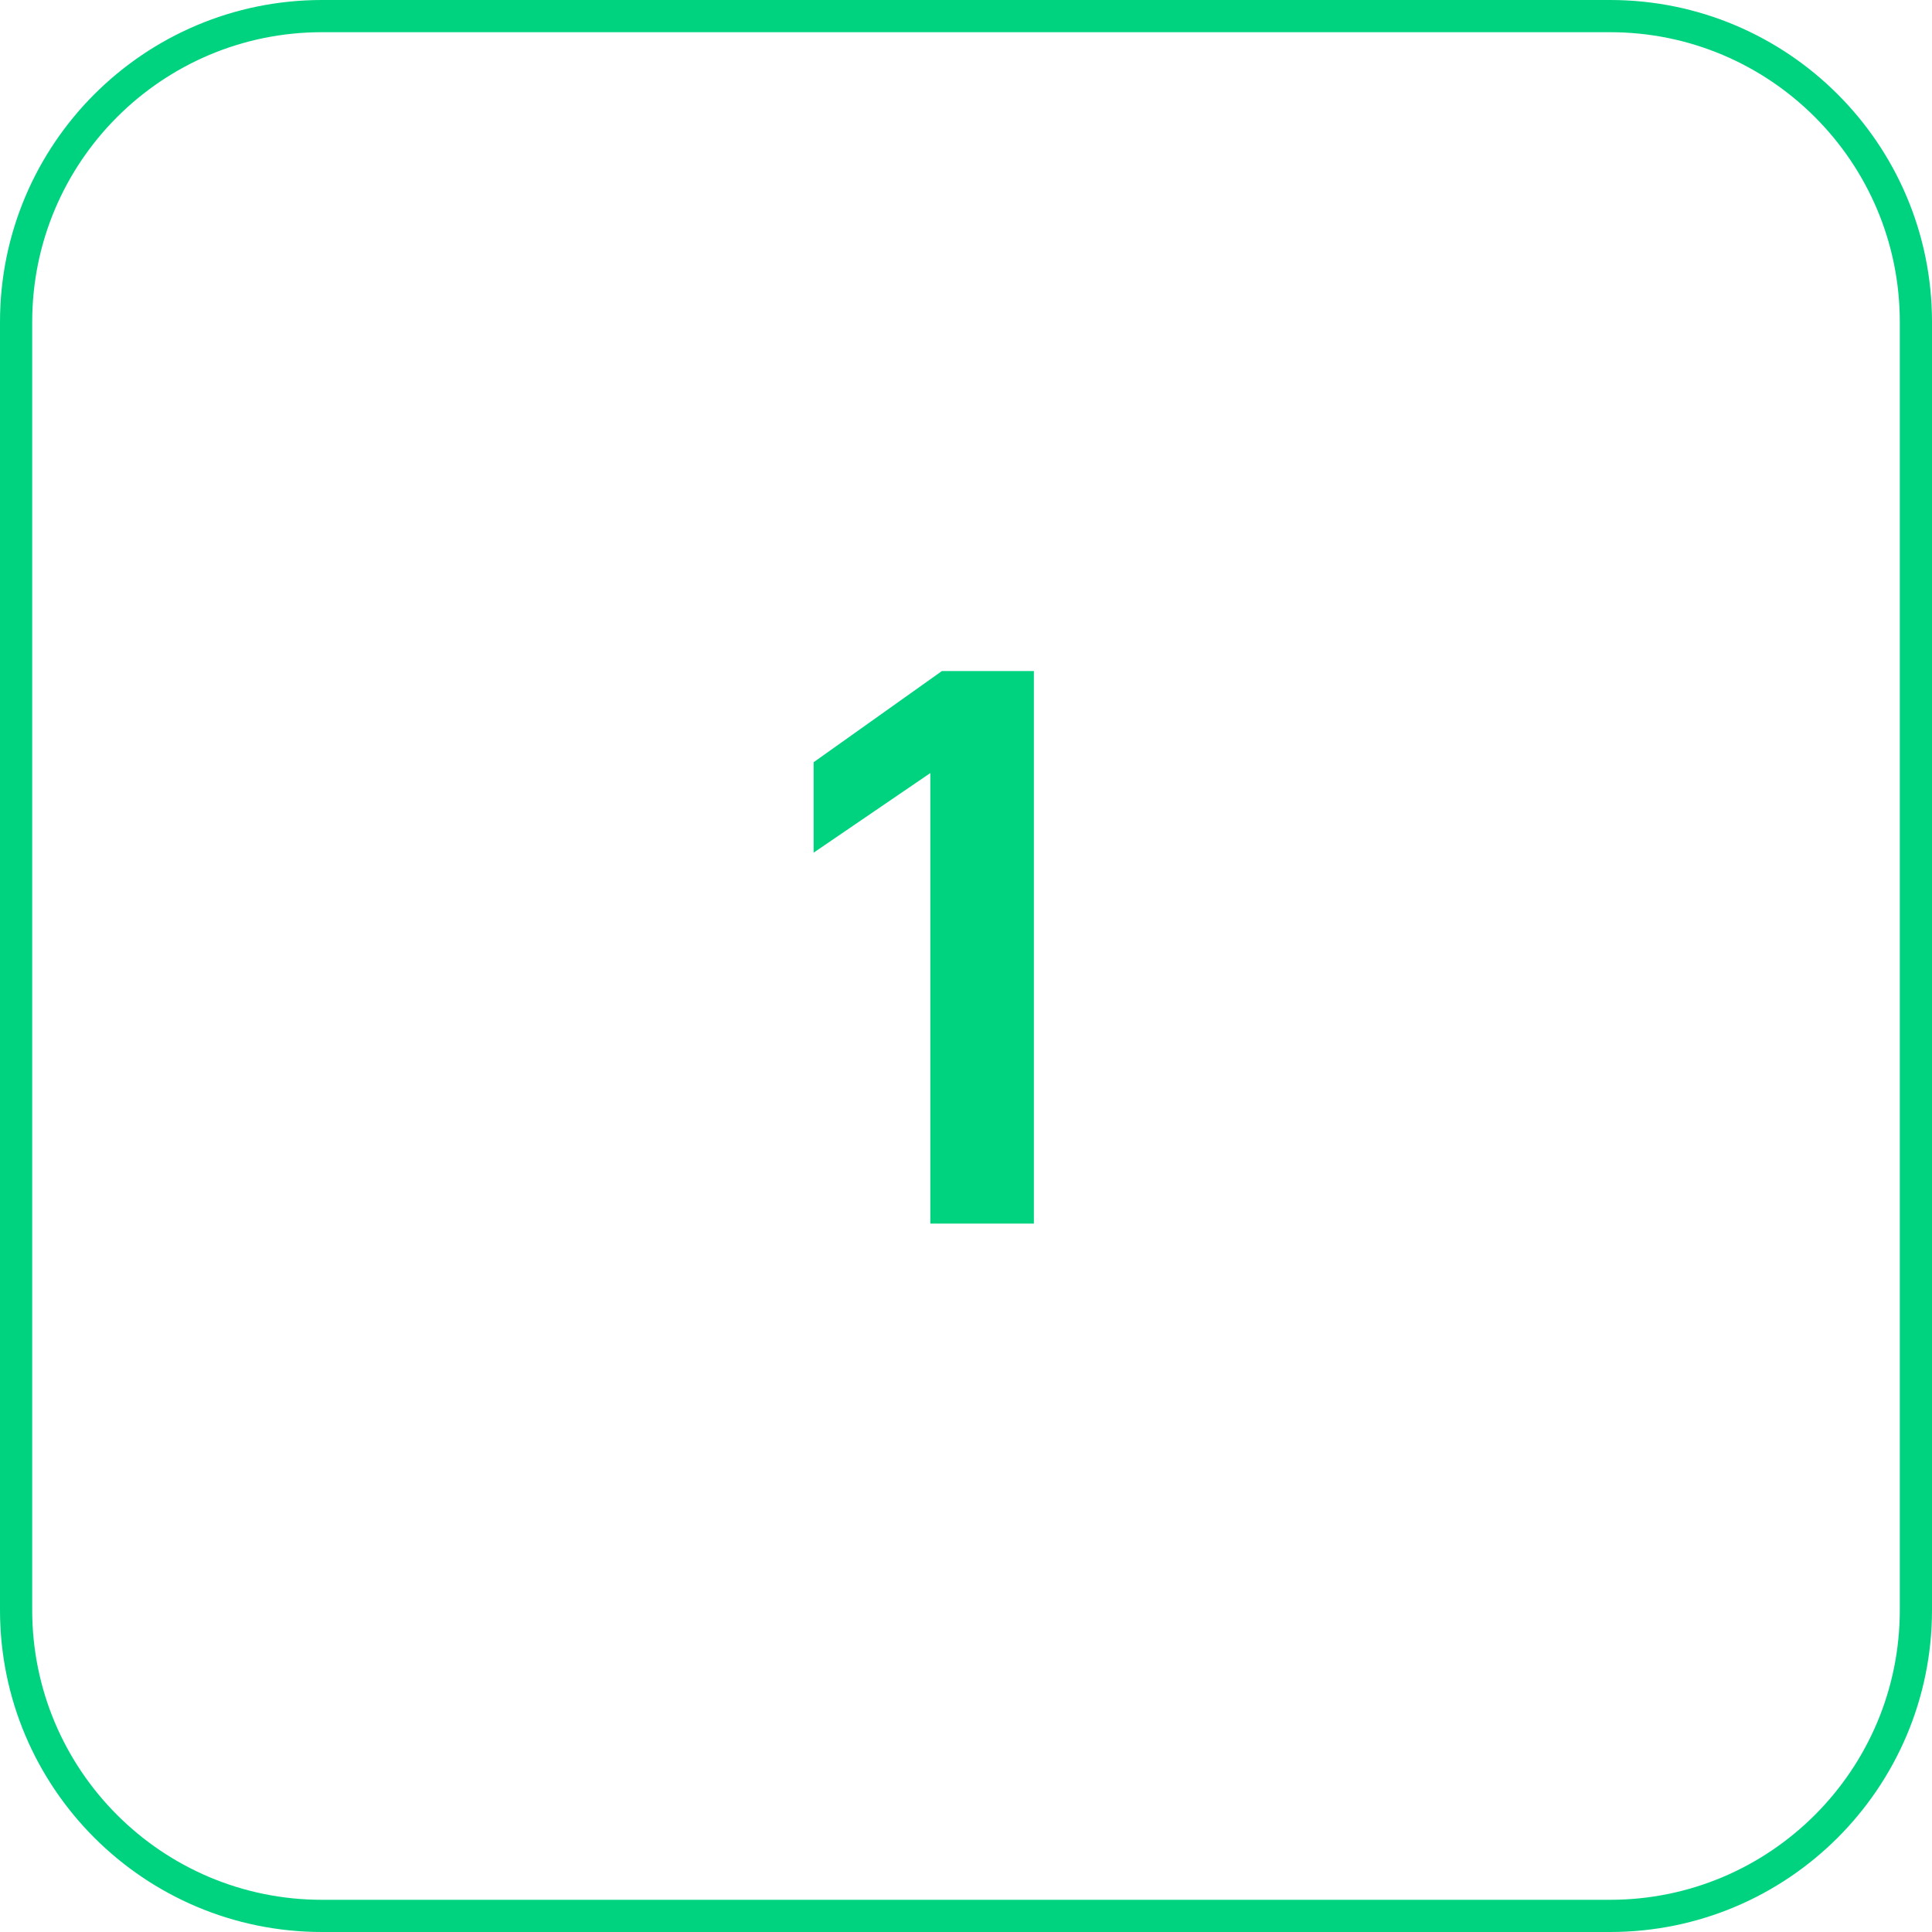 <svg width="60" height="60" viewBox="0 0 60 60" fill="none" xmlns="http://www.w3.org/2000/svg">
<path d="M10 0.5H50C55.247 0.5 59.5 4.753 59.5 10V50C59.5 55.247 55.247 59.5 50 59.5H10C4.753 59.5 0.5 55.247 0.5 50V10C0.5 4.753 4.753 0.5 10 0.5Z" stroke="#00D37F"/>
<path d="M28.892 24.008L25.268 26.48V23.672L29.252 20.84H32.108V38H28.892V24.008Z" fill="#00D37F"/>
</svg>
